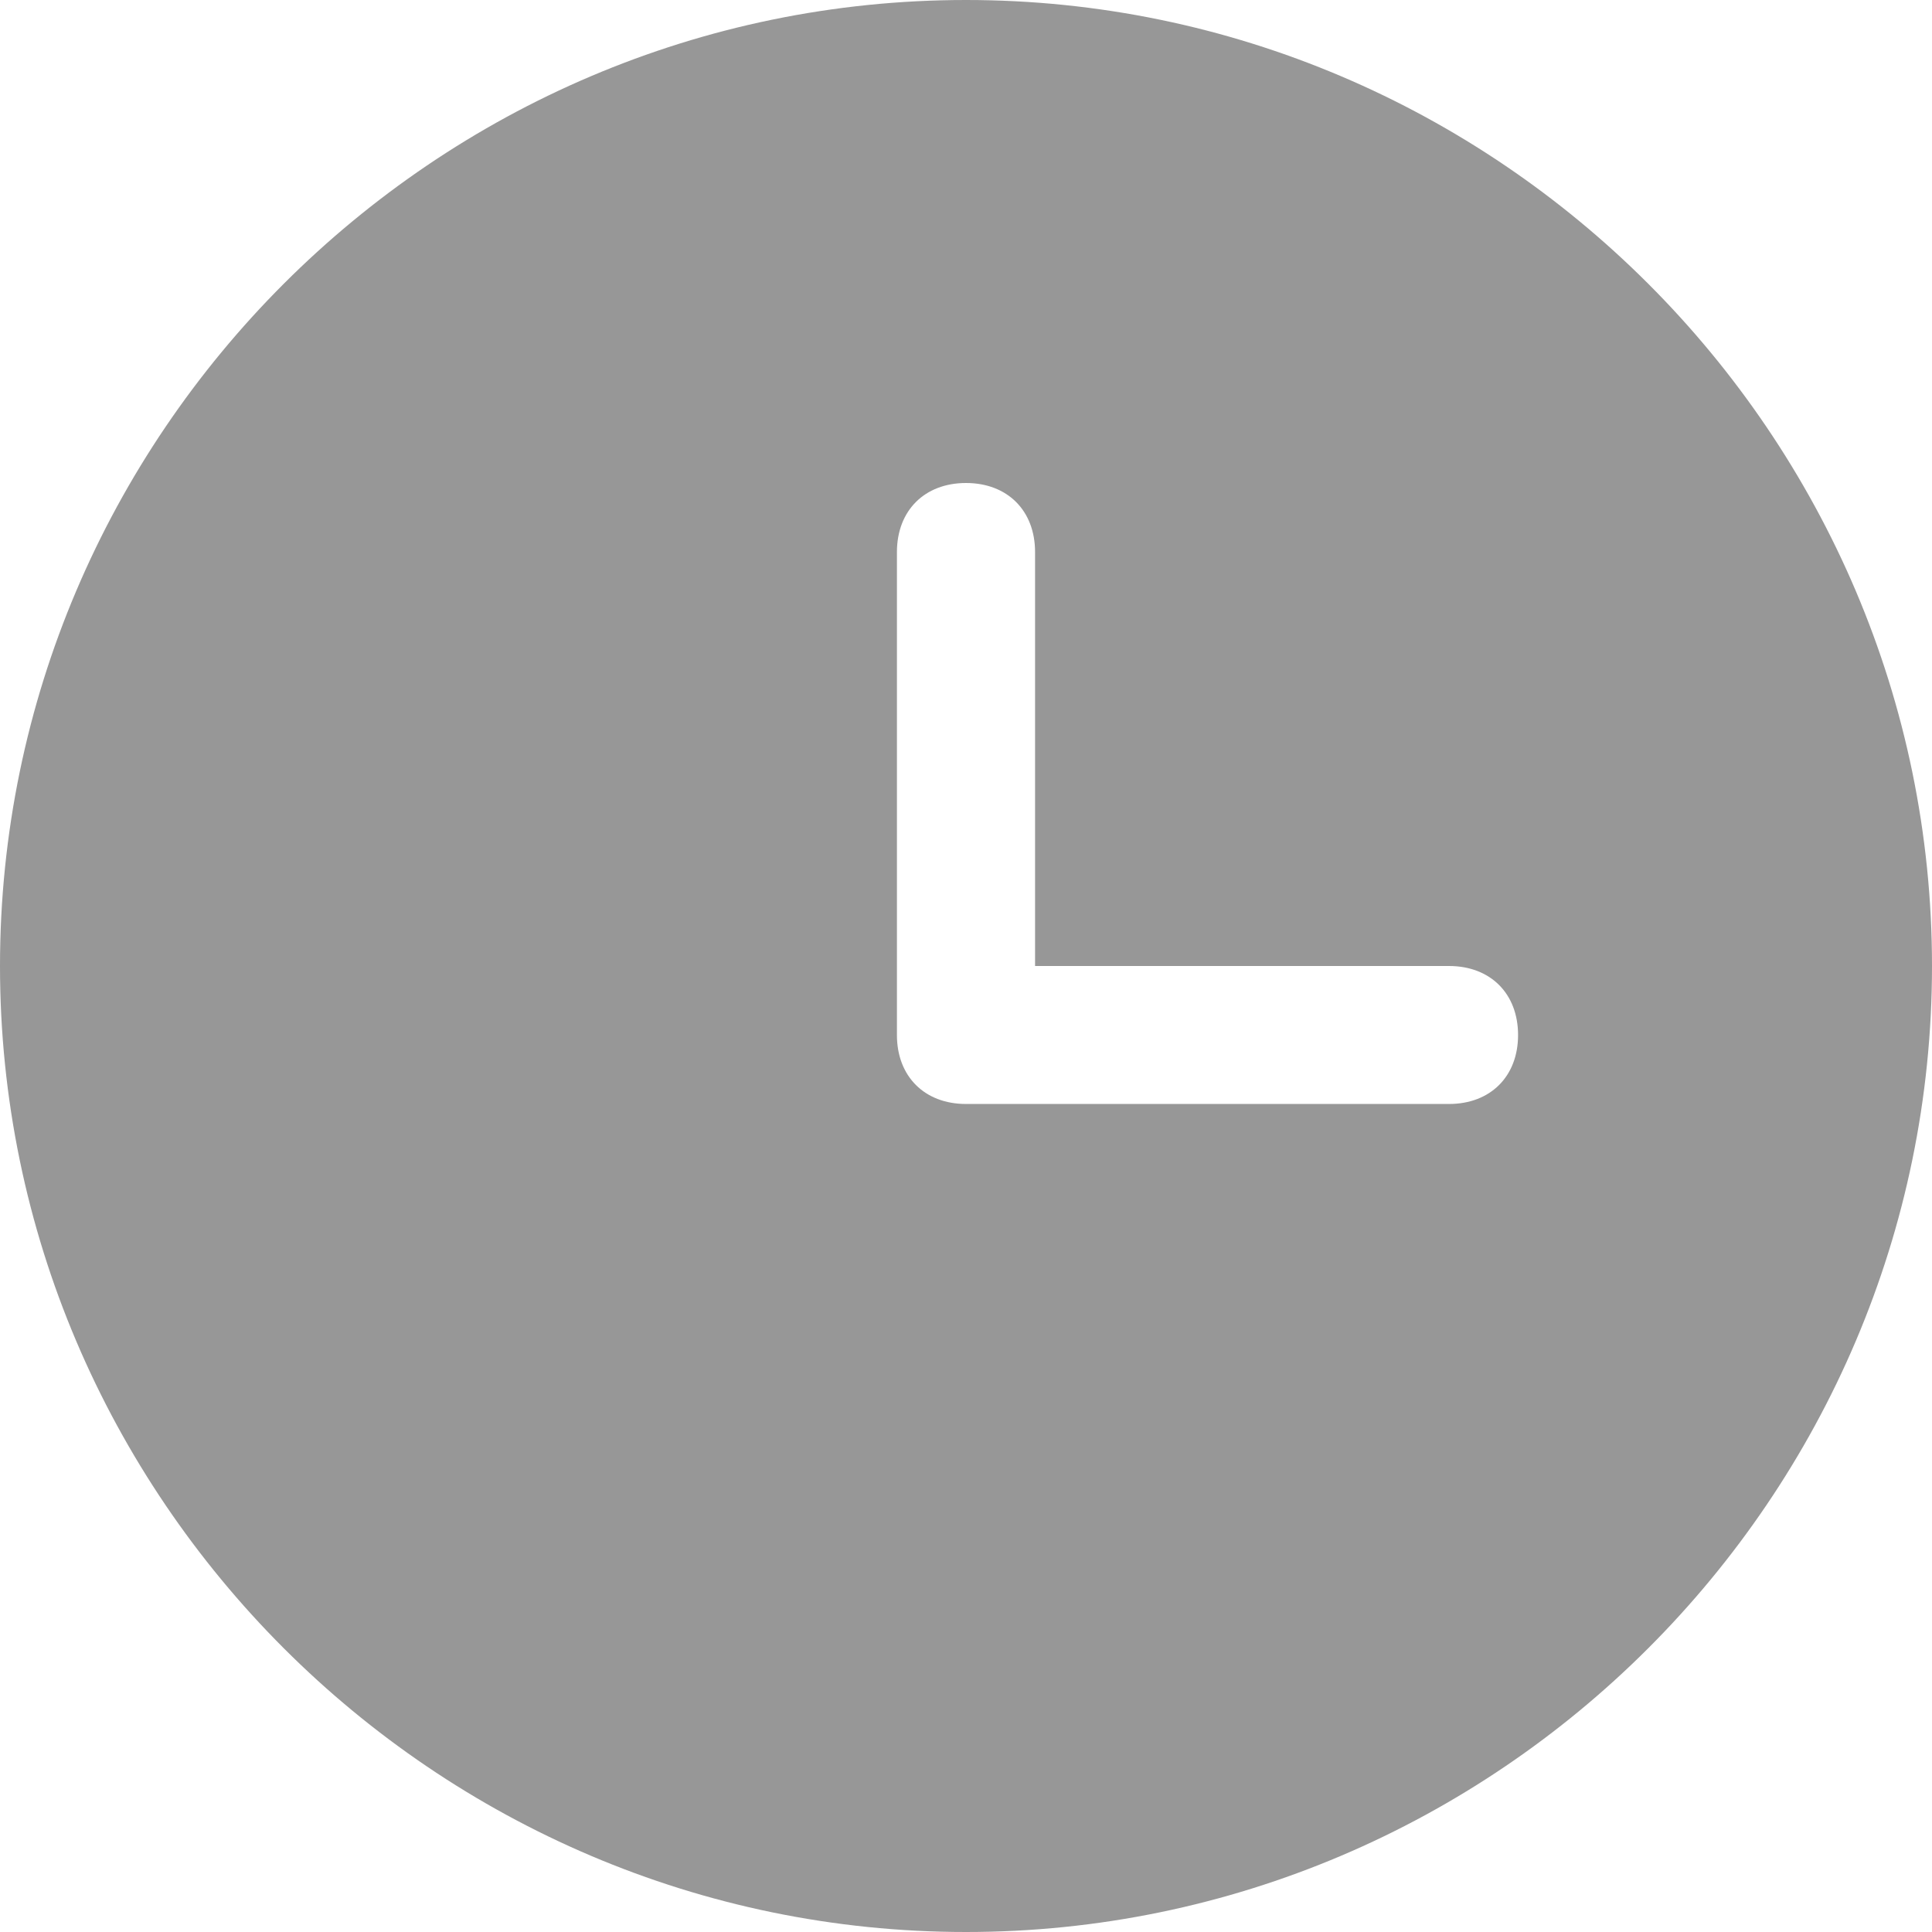<svg width="12" height="12" viewBox="0 0 12 12" fill="none" xmlns="http://www.w3.org/2000/svg">
  <path
    d="M6 0C2.7 0 0 2.7 0 6C0 9.3 2.7 12 6 12C9.3 12 12 9.3 12 6C12 2.7 9.3 0 6 0ZM6 3C6.257 3 6.429 3.171 6.429 3.429V6H9C9.257 6 9.429 6.171 9.429 6.429C9.429 6.686 9.257 6.857 9 6.857H6C5.743 6.857 5.571 6.686 5.571 6.429V3.429C5.571 3.171 5.743 3 6 3Z"
    fill="#979797" />
</svg>
